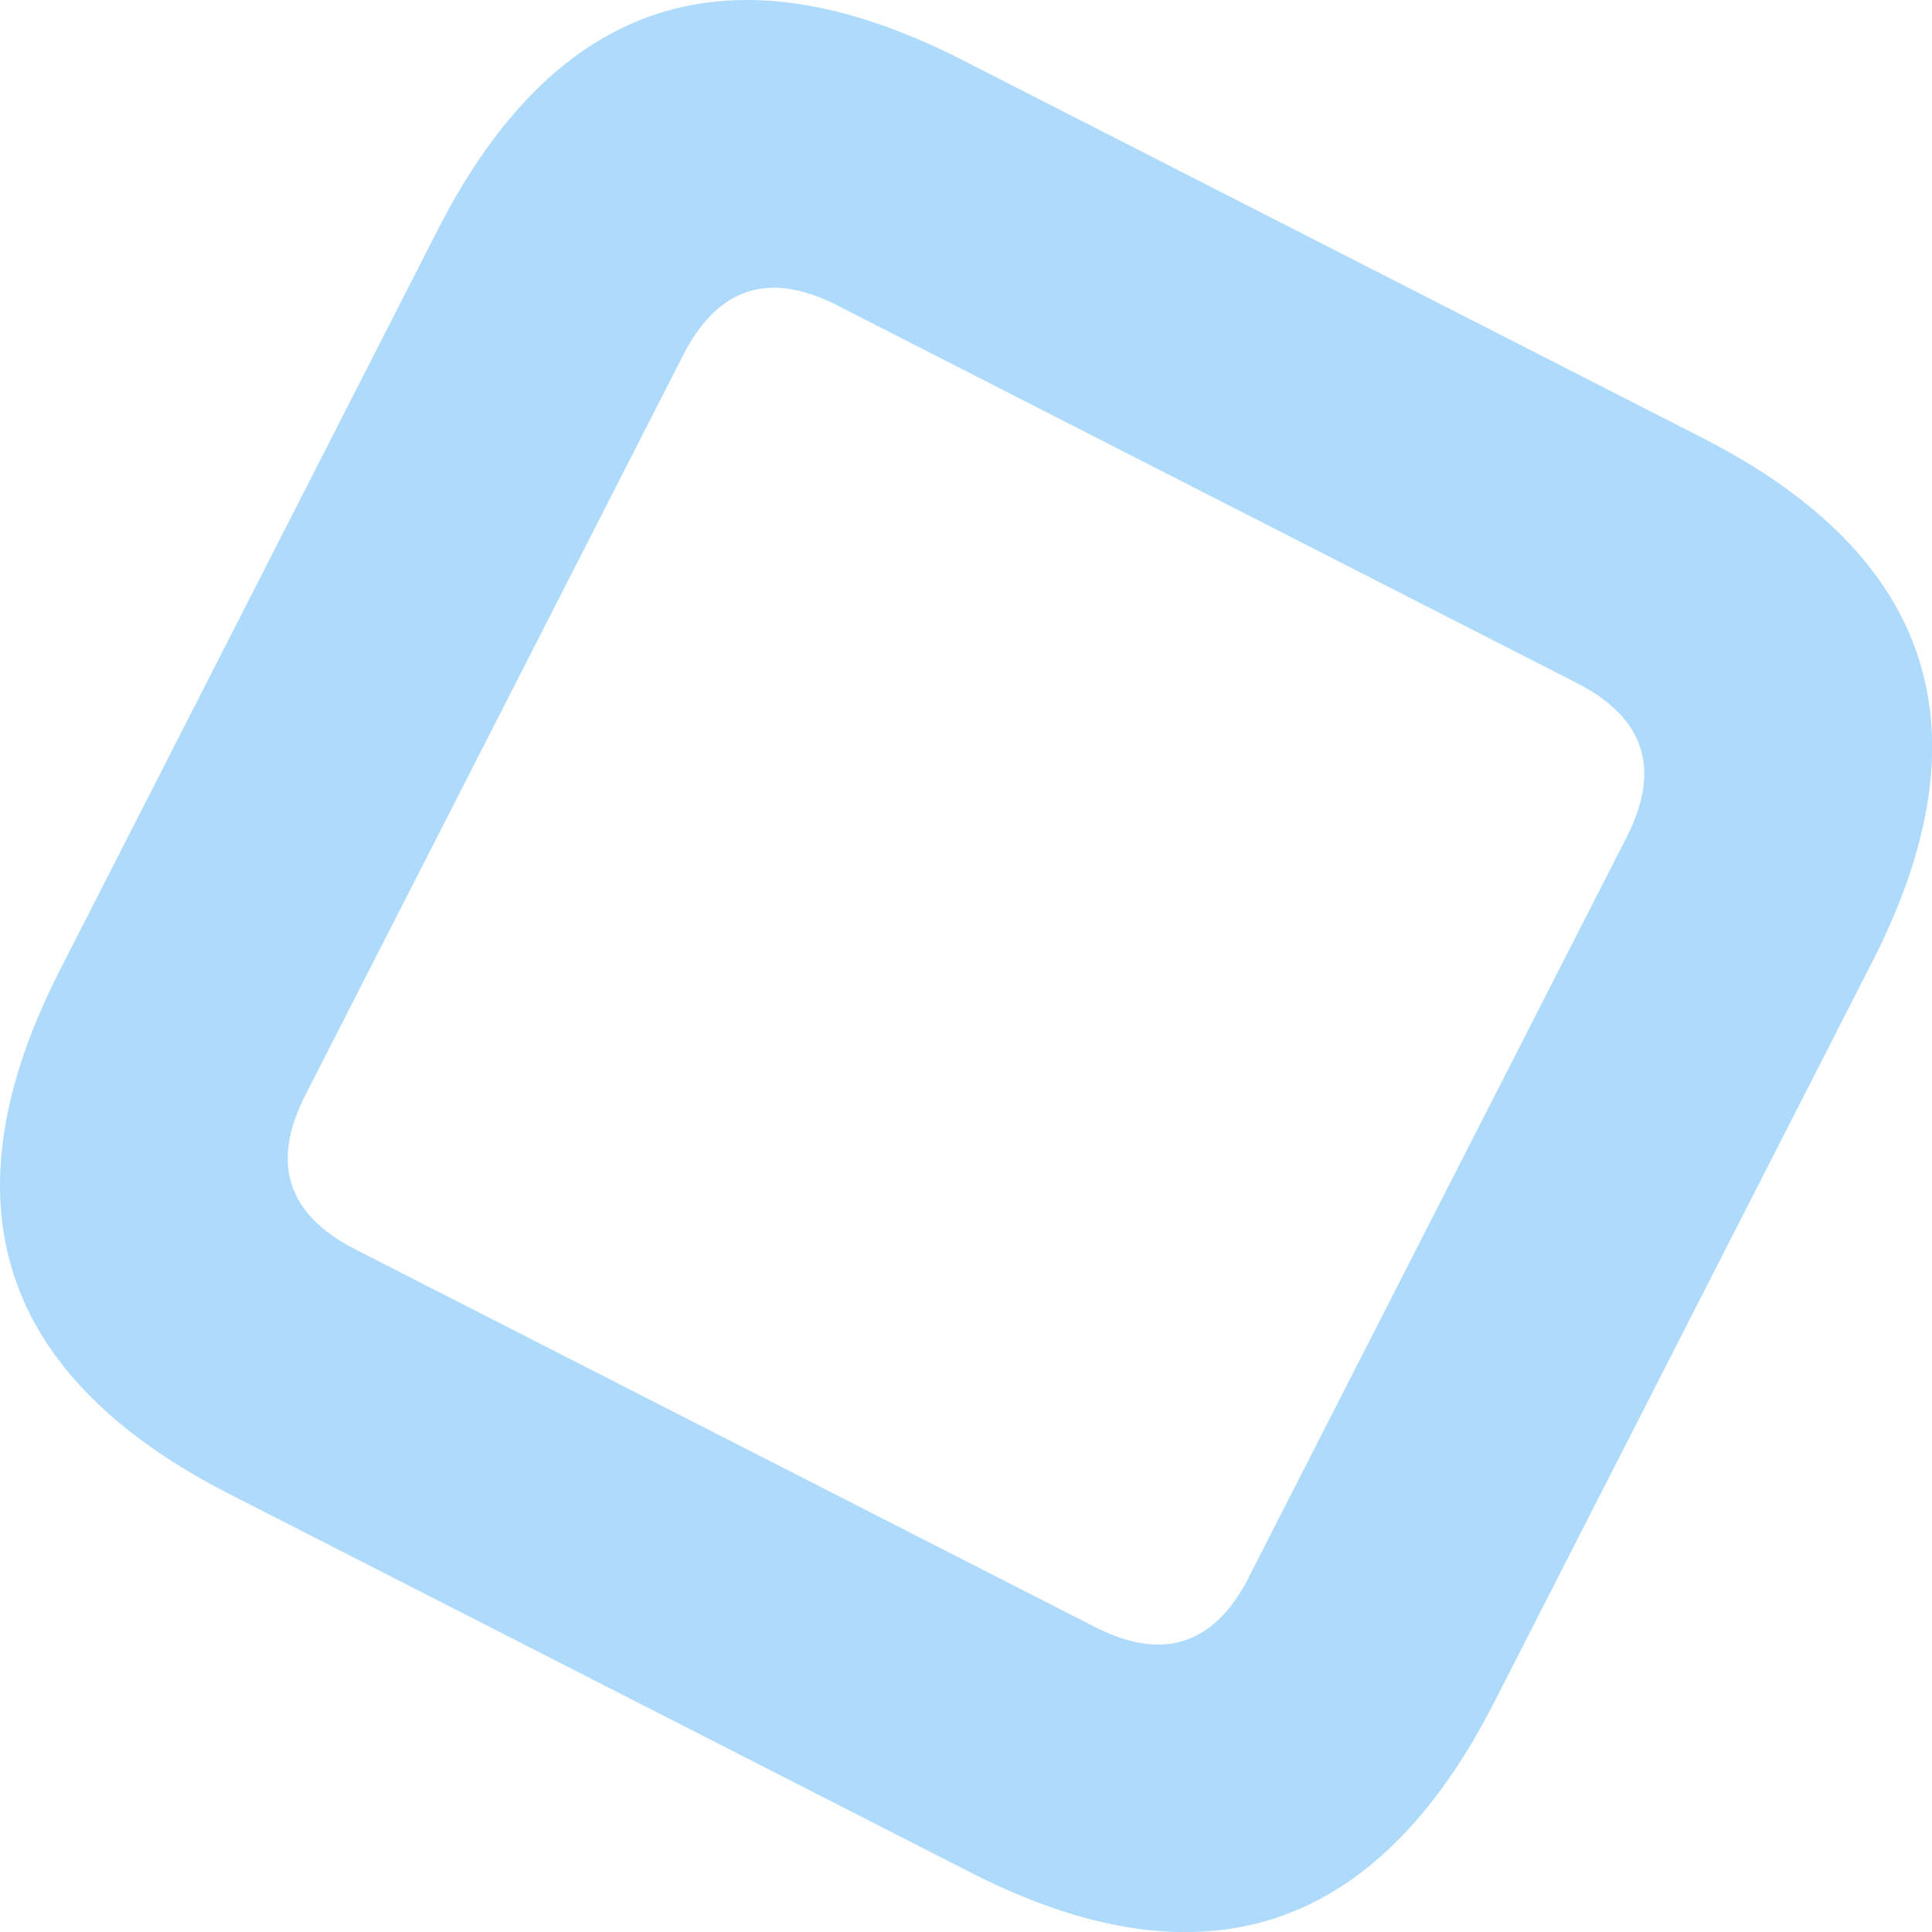<?xml version="1.0" encoding="UTF-8"?>
<svg id="_圖層_2" data-name="圖層 2" xmlns="http://www.w3.org/2000/svg" viewBox="0 0 67.73 67.73">
  <defs>
    <style>
      .cls-1 {
        fill: #aedafc;
        fill-rule: evenodd;
        stroke-width: 0px;
      }
    </style>
  </defs>
  <g id="BG">
    <path class="cls-1" d="M65.63,33.73l-13.25,25.95c-4.14,8.11-10.27,10.1-18.38,5.95l-25.95-13.25C-.06,48.24-2.04,42.12,2.1,34.01L15.35,8.05C19.49-.06,25.62-2.04,33.73,2.1l25.95,13.25c8.11,4.14,10.1,10.27,5.95,18.38ZM43.78,55.29l13.25-25.95c1.21-2.38.63-4.17-1.74-5.39l-25.95-13.25c-2.38-1.21-4.17-.63-5.39,1.75l-13.25,25.95c-1.21,2.38-.63,4.17,1.74,5.39l25.95,13.25c2.38,1.21,4.17.63,5.39-1.74Z"/>
  </g>
</svg>